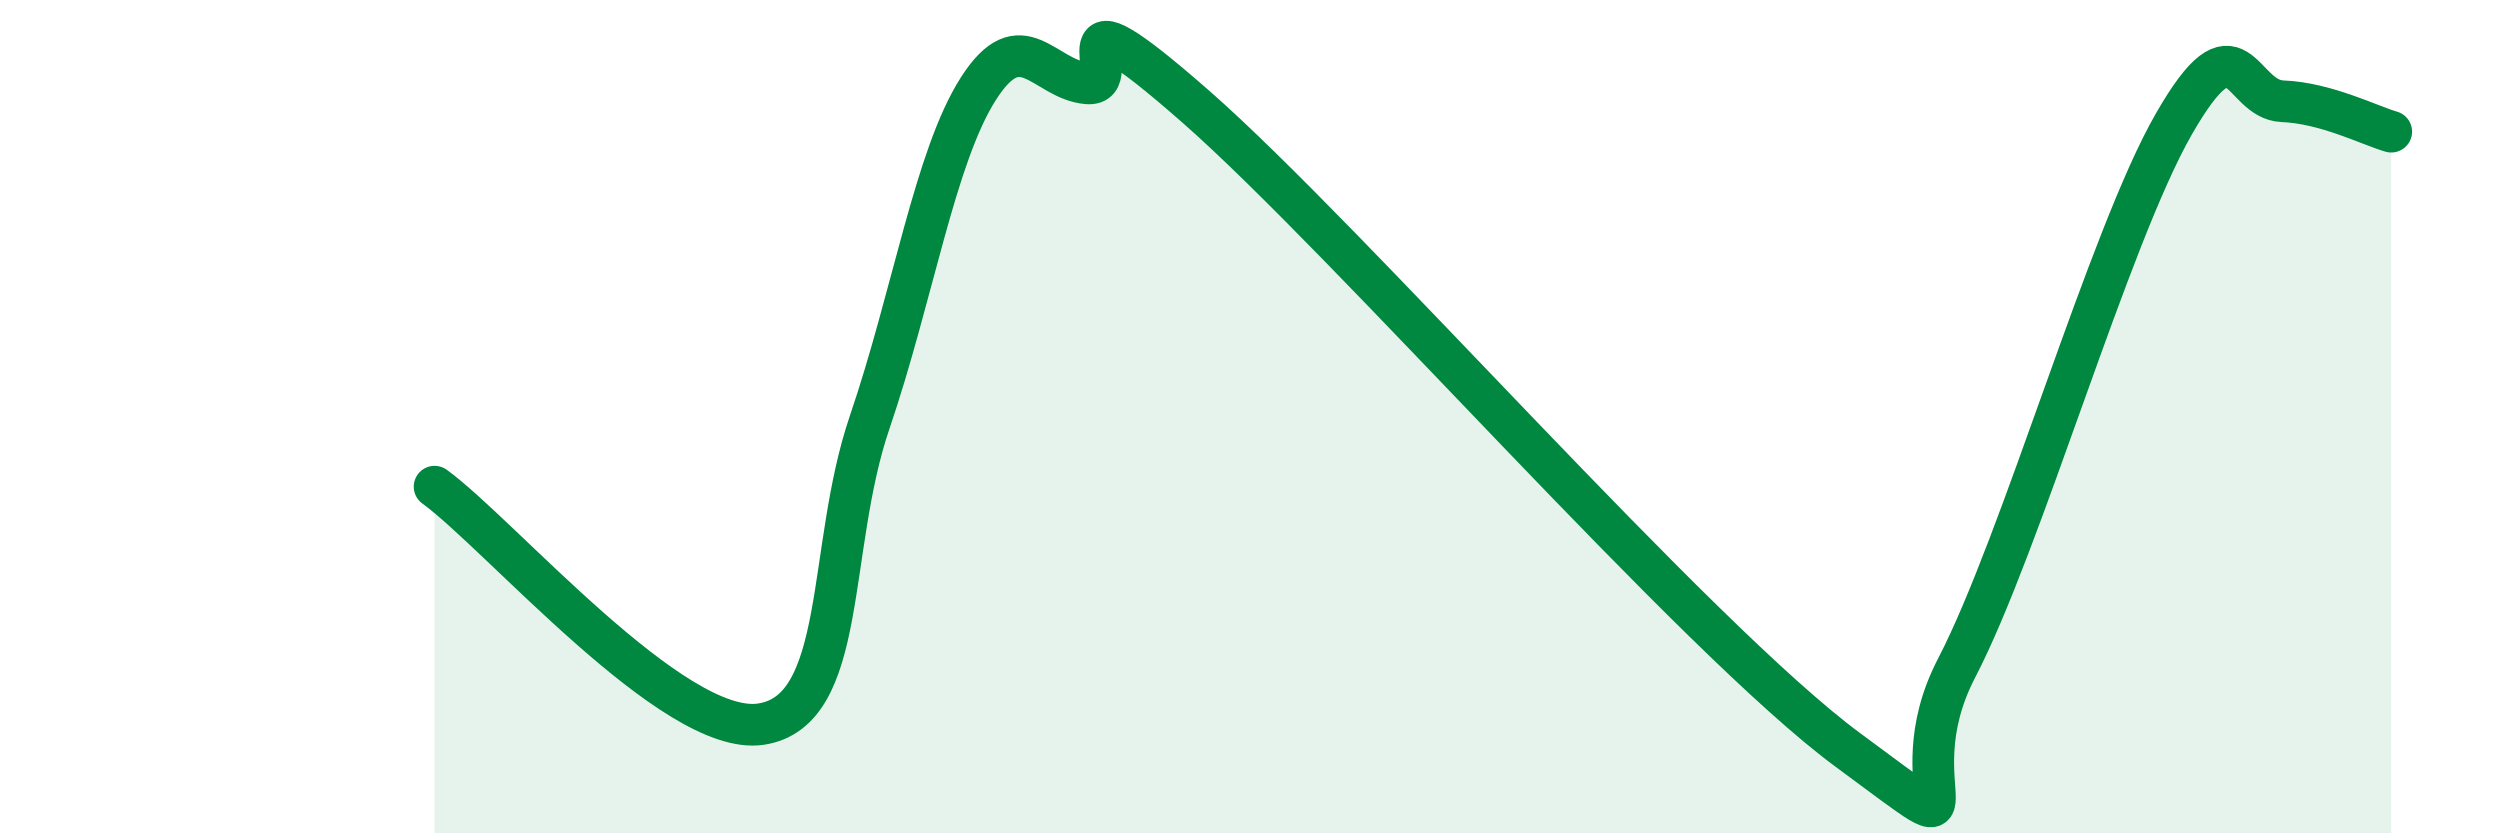
    <svg width="60" height="20" viewBox="0 0 60 20" xmlns="http://www.w3.org/2000/svg">
      <path
        d="M 10.43,11.68 C 12,12.82 16.17,17.69 18.26,17.38 C 20.35,17.07 19.83,13.19 20.87,10.14 C 21.91,7.09 22.44,3.76 23.48,2.13 C 24.52,0.5 25.05,1.91 26.09,2 C 27.13,2.09 25.05,-0.64 28.7,2.56 C 32.35,5.76 40.7,15.31 44.35,18 C 48,20.69 45.4,19.03 46.96,16.03 C 48.52,13.03 50.61,5.7 52.17,2.98 C 53.73,0.26 53.74,2.39 54.78,2.43 C 55.82,2.47 56.87,3.01 57.39,3.16L57.39 20L10.43 20Z"
        fill="#008740"
        opacity="0.1"
        stroke-linecap="round"
        stroke-linejoin="round"
      />
      <path
        d="M 10.43,11.68 C 12,12.82 16.17,17.69 18.26,17.38 C 20.35,17.07 19.83,13.19 20.87,10.14 C 21.91,7.09 22.44,3.76 23.48,2.13 C 24.52,0.5 25.05,1.91 26.09,2 C 27.13,2.09 25.05,-0.64 28.7,2.56 C 32.35,5.76 40.7,15.31 44.35,18 C 48,20.69 45.4,19.03 46.96,16.03 C 48.52,13.03 50.61,5.7 52.17,2.98 C 53.73,0.26 53.74,2.39 54.78,2.43 C 55.82,2.47 56.87,3.01 57.39,3.16"
        stroke="#008740"
        stroke-width="1"
        fill="none"
        stroke-linecap="round"
        stroke-linejoin="round"
      />
    </svg>
  